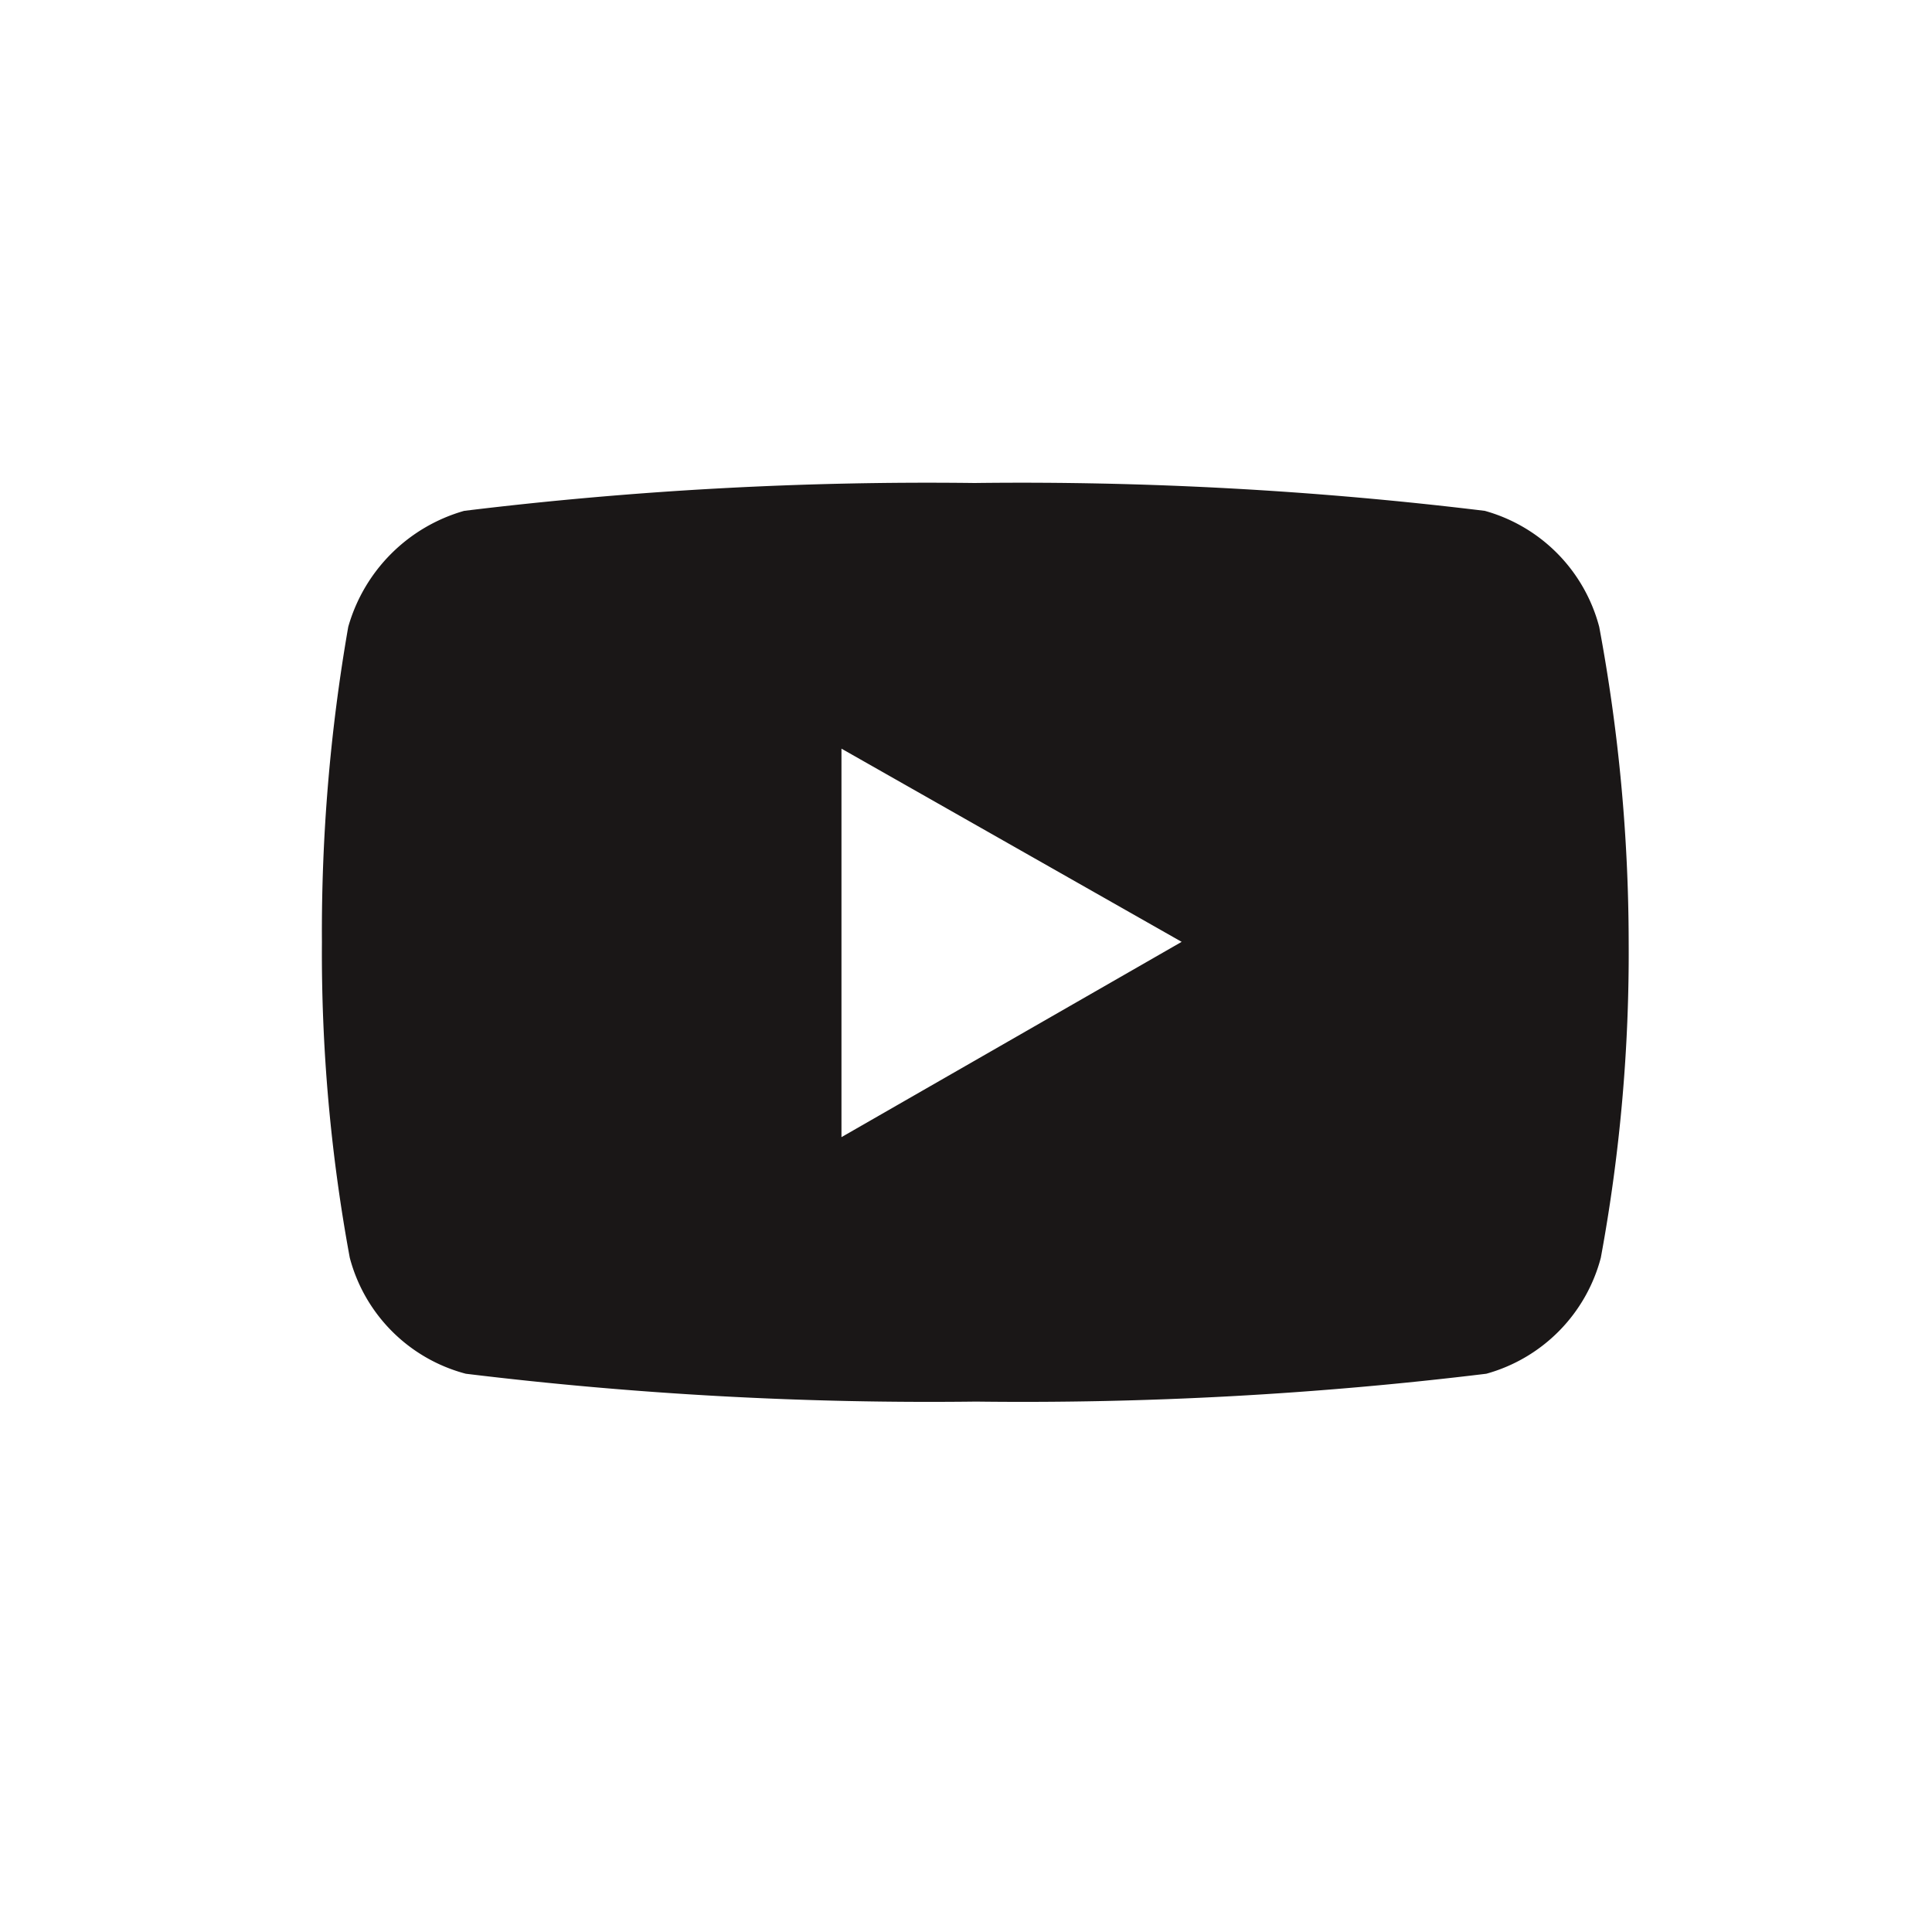 <svg xmlns="http://www.w3.org/2000/svg" xmlns:xlink="http://www.w3.org/1999/xlink" width="24" height="24" viewBox="0 0 24 24"><defs><clipPath id="a"><rect width="24" height="24" transform="translate(231 222)" fill="none" stroke="#707070" stroke-width="1"/></clipPath></defs><g transform="translate(-231 -222)" clip-path="url(#a)"><g transform="translate(235 228)"><g transform="translate(-0.001 0)"><path d="M15.867,1.787A2.032,2.032,0,0,0,14.446.346,47.575,47.575,0,0,0,8.107,0,47.575,47.575,0,0,0,1.767.346,2.092,2.092,0,0,0,.327,1.787,22.042,22.042,0,0,0,0,5.705,20.844,20.844,0,0,0,.346,9.624a2.024,2.024,0,0,0,1.441,1.441,47.575,47.575,0,0,0,6.339.346,47.575,47.575,0,0,0,6.339-.346,2.032,2.032,0,0,0,1.422-1.441,20.844,20.844,0,0,0,.346-3.919A21.438,21.438,0,0,0,15.867,1.787ZM6.454,8.126V3.3l4.226,2.4Z" transform="translate(0 0)" fill="#1a1717"/></g></g></g></svg>
